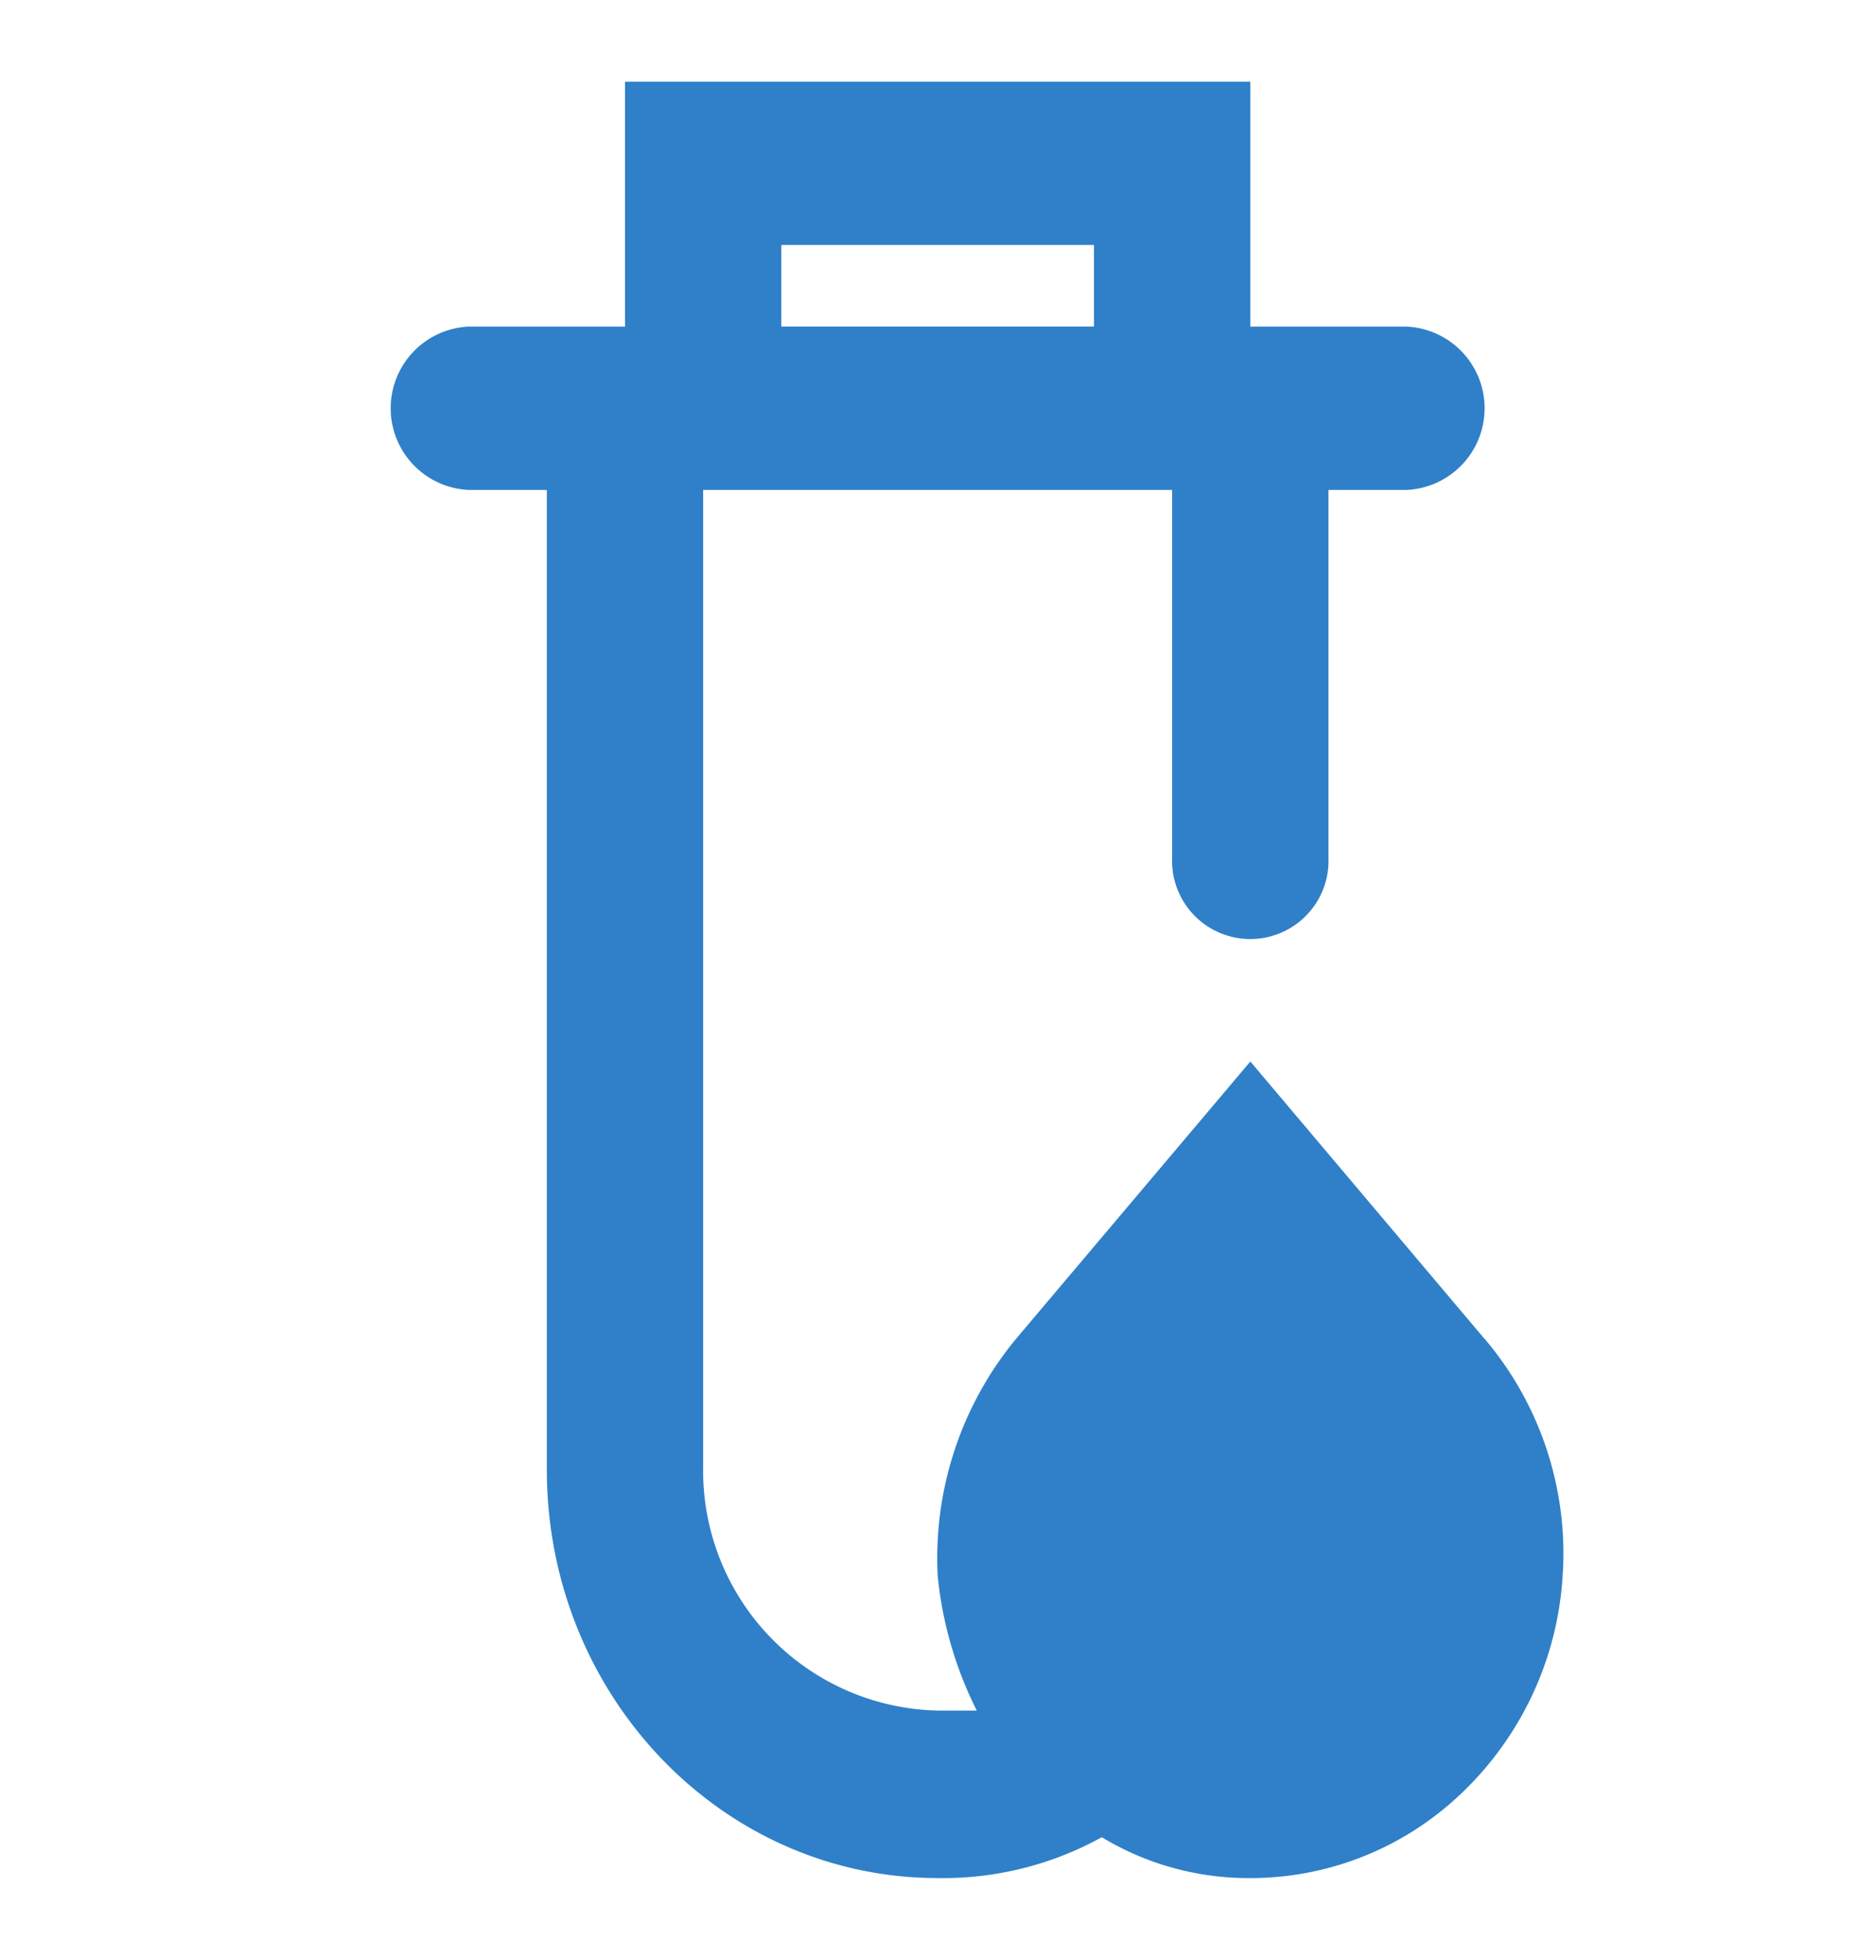 <svg xmlns="http://www.w3.org/2000/svg" width="88.581" height="92.501" viewBox="0 0 88.581 92.501">
  <g id="Layer_2" data-name="Layer 2" transform="translate(-0.096)">
    <g id="invisible_box" data-name="invisible box" transform="translate(0.096)">
      <rect id="Rettangolo_3166" data-name="Rettangolo 3166" width="88.581" height="92.501" fill="none"/>
    </g>
    <g id="Layer_7" data-name="Layer 7" transform="translate(18.535 3.854)">
      <path id="Tracciato_33251" data-name="Tracciato 33251" d="M61.669,61.355,50.6,48.25l-11.072,13.1a16.245,16.245,0,0,0-3.691,11.177,18.111,18.111,0,0,0,1.845,6.359H35.835A11.325,11.325,0,0,1,24.763,67.329V21.271H46.907V38.615a3.694,3.694,0,1,0,7.381,0V21.271h3.691a3.858,3.858,0,0,0,0-7.708H50.6V2H21.072V13.563H13.691a3.858,3.858,0,0,0,0,7.708h3.691v46.25c0,10.643,8.262,19.271,18.453,19.271a15.5,15.5,0,0,0,7.75-1.927A13.388,13.388,0,0,0,50.6,86.793a14.393,14.393,0,0,0,9.6-3.662,15.462,15.462,0,0,0,5.143-10.562,15.651,15.651,0,0,0-3.667-11.214ZM28.453,9.708H43.216v3.854H28.453Z" transform="translate(-10 -2)" fill="#2f80c8"/>
    </g>
  </g>
</svg>
